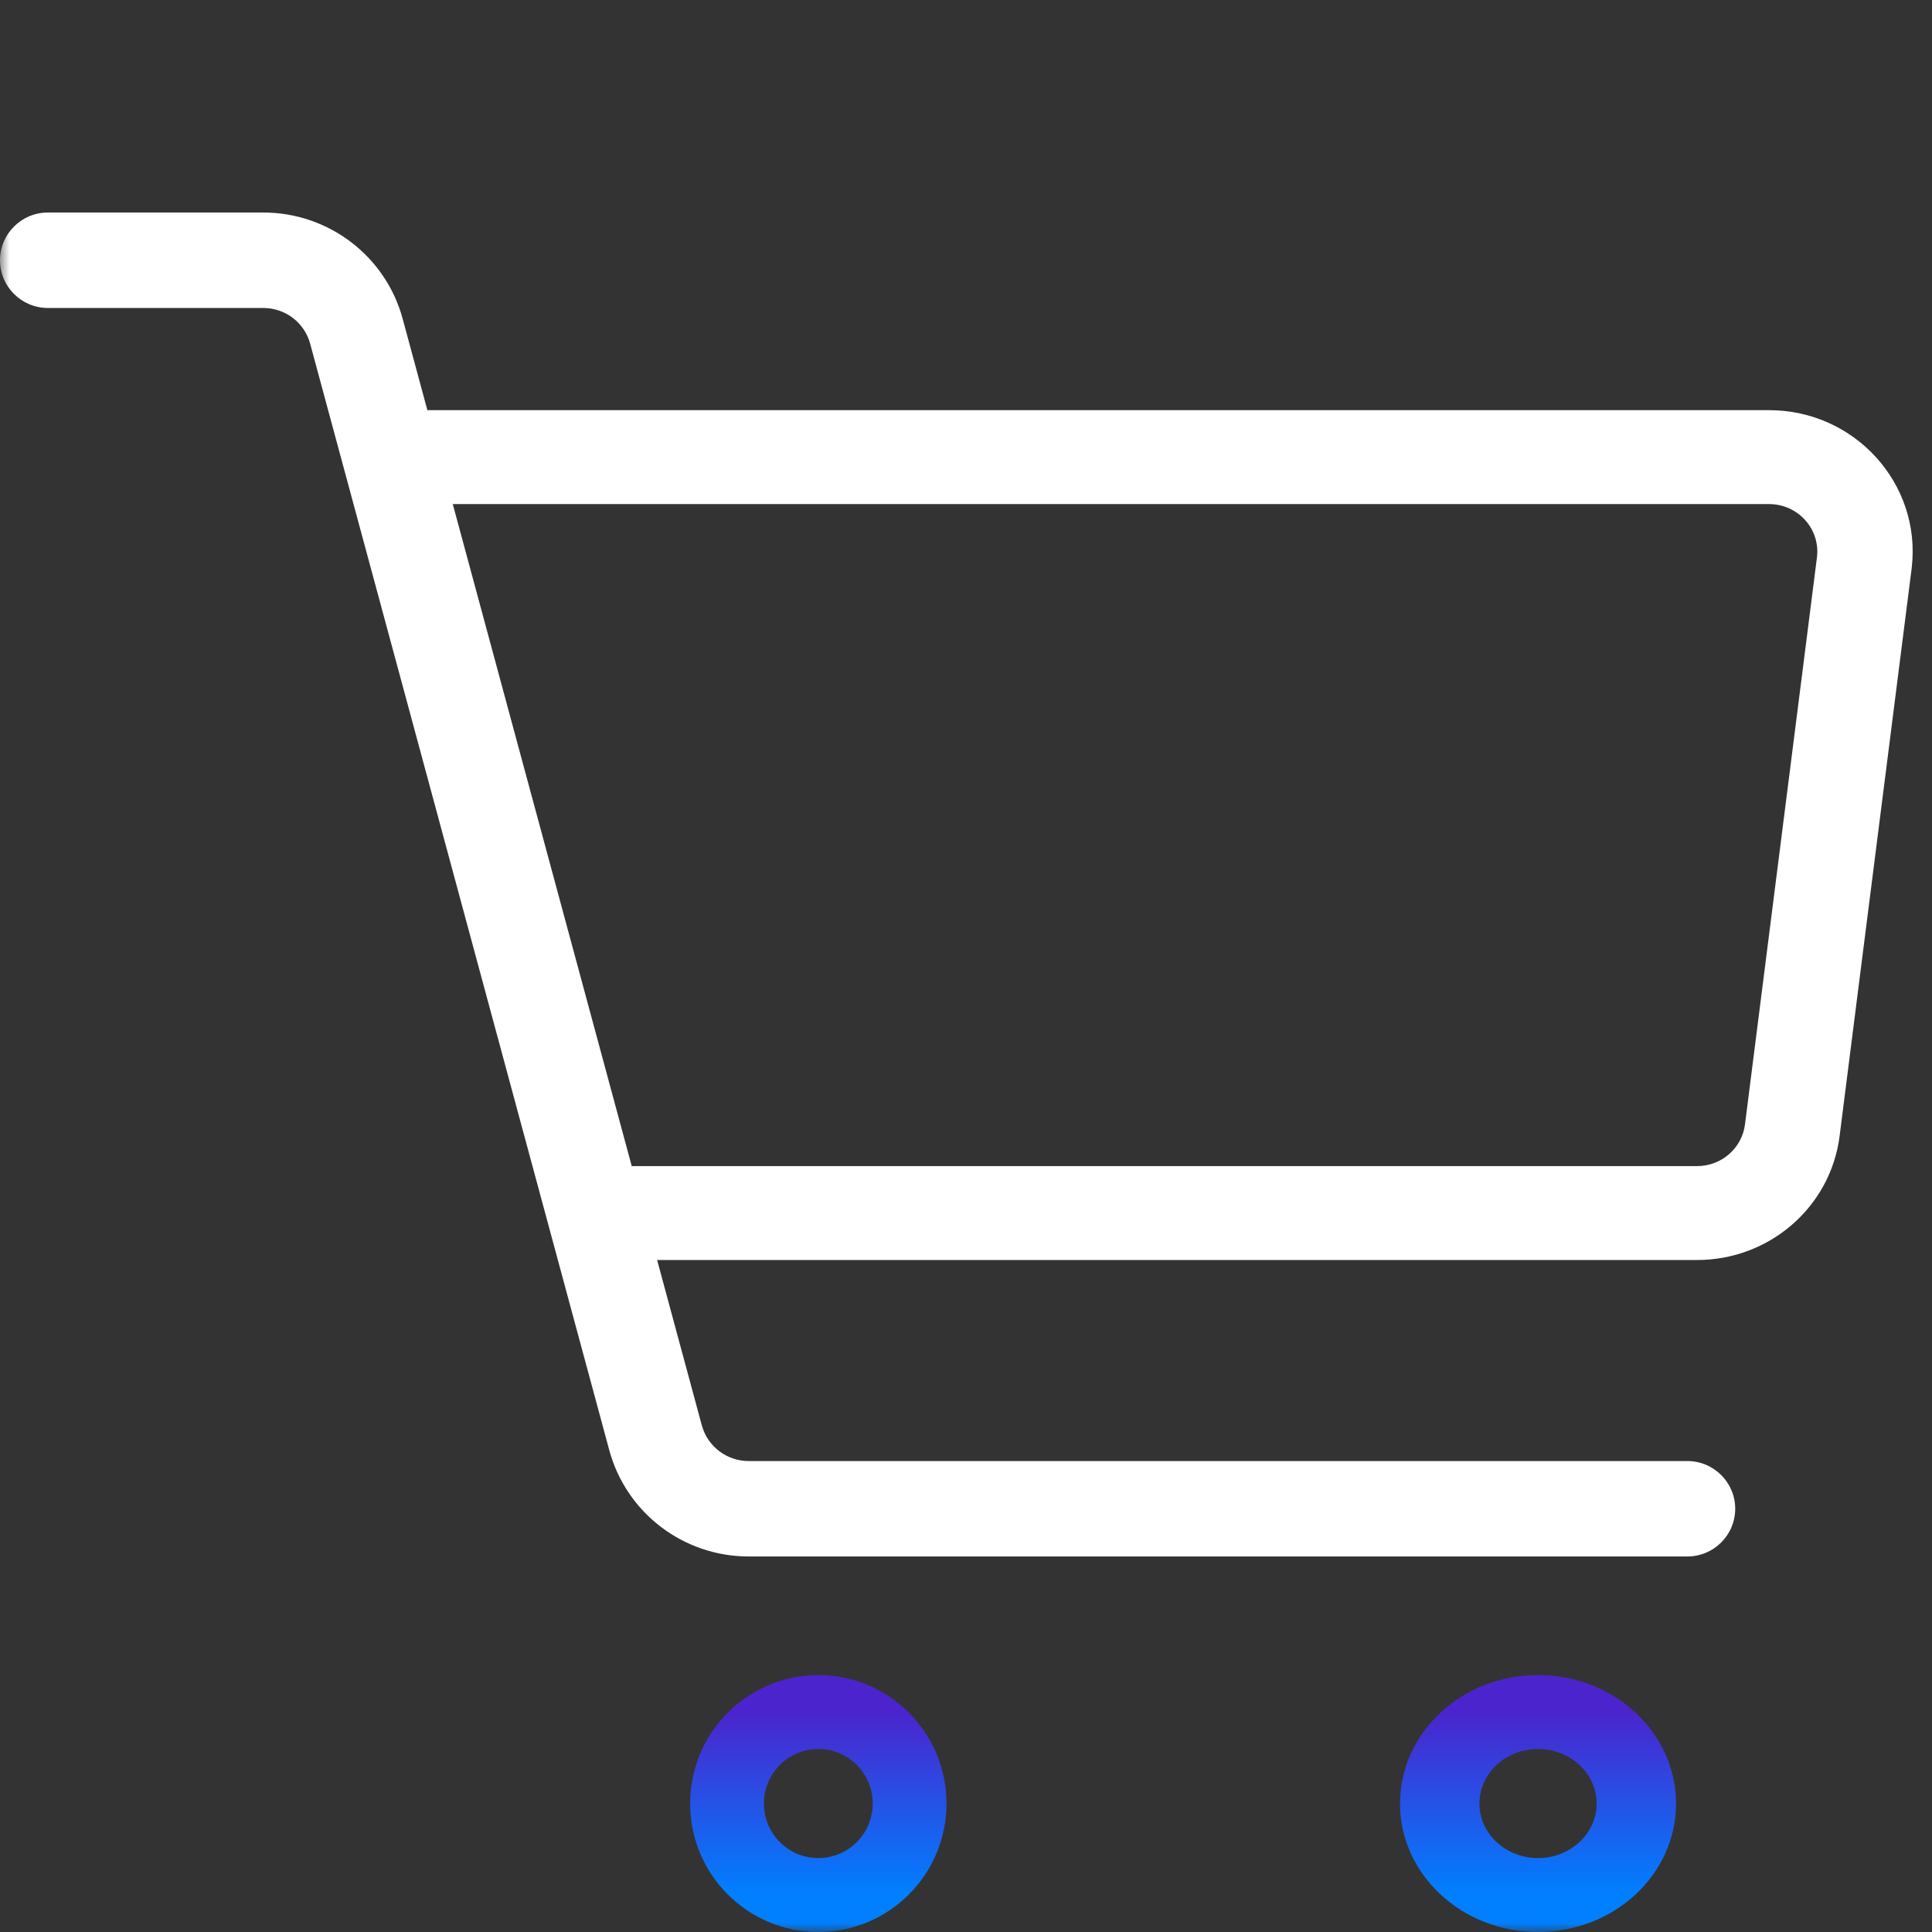 <svg width="100" height="100" viewBox="0 0 100 100" fill="none" xmlns="http://www.w3.org/2000/svg">
<rect x="0" y="0" width="100" height="100" fill="#333333" stroke="none"/>
<mask id="mask0_2119_275" style="mask-type:alpha" maskUnits="userSpaceOnUse" x="0" y="0" width="100" height="100">
<rect width="100" height="100" fill="#FF5234"/>
</mask>
<g mask="url(#mask0_2119_275)">
<path d="M91.565 21.23C96.001 21.23 99.442 25.029 98.954 29.357L98.942 29.459L95.217 58.805C94.752 62.469 91.59 65.218 87.841 65.218H32.634V60.357H87.841C89.1 60.357 90.163 59.434 90.32 58.202L94.044 28.857C94.231 27.388 93.068 26.091 91.565 26.091H19.392V21.23H91.565Z" fill="white"/>
<path d="M13.629 11C17.008 11 19.966 13.258 20.844 16.507L36.325 73.772L36.339 73.823C36.651 74.888 37.632 75.623 38.75 75.623H87.334C88.704 75.623 89.814 76.729 89.814 78.093C89.814 79.457 88.704 80.563 87.334 80.563H38.75C35.371 80.563 32.413 78.306 31.535 75.057L16.054 17.791C15.759 16.699 14.765 15.941 13.629 15.941H2.48C1.111 15.941 0 14.835 0 13.47C0 12.106 1.111 11 2.48 11H13.629Z" fill="white"/>
<path d="M45.172 93.351C45.172 91.792 43.911 90.528 42.356 90.528C40.8 90.528 39.54 91.792 39.54 93.351C39.54 94.909 40.8 96.173 42.356 96.173C43.911 96.173 45.172 94.909 45.172 93.351ZM48.99 93.351C48.99 97.023 46.02 100 42.356 100C38.692 100 35.722 97.023 35.722 93.351C35.722 89.678 38.692 86.701 42.356 86.701C46.02 86.701 48.99 89.678 48.99 93.351Z" fill="url(#paint0_linear_2119_275)"/>
<path d="M82.641 93.351C82.641 91.792 81.283 90.528 79.608 90.528C77.933 90.528 76.576 91.792 76.576 93.351C76.576 94.909 77.933 96.173 79.608 96.173C81.283 96.173 82.641 94.909 82.641 93.351ZM86.753 93.351C86.753 97.023 83.554 100 79.608 100C75.663 100 72.464 97.023 72.464 93.351C72.464 89.678 75.663 86.701 79.608 86.701C83.554 86.701 86.753 89.678 86.753 93.351Z" fill="url(#paint1_linear_2119_275)"/>
</g>
<defs>
<linearGradient id="paint0_linear_2119_275" x1="79.608" y1="88.615" x2="79.608" y2="98.087" gradientUnits="userSpaceOnUse">
<stop stop-color="#4B24CD"/>
<stop offset="1" stop-color="#0080FF"/>
</linearGradient>
<linearGradient id="paint1_linear_2119_275" x1="79.608" y1="88.615" x2="79.608" y2="98.087" gradientUnits="userSpaceOnUse">
<stop stop-color="#4B24CD"/>
<stop offset="1" stop-color="#0080FF"/>
</linearGradient>
</defs>
</svg>
